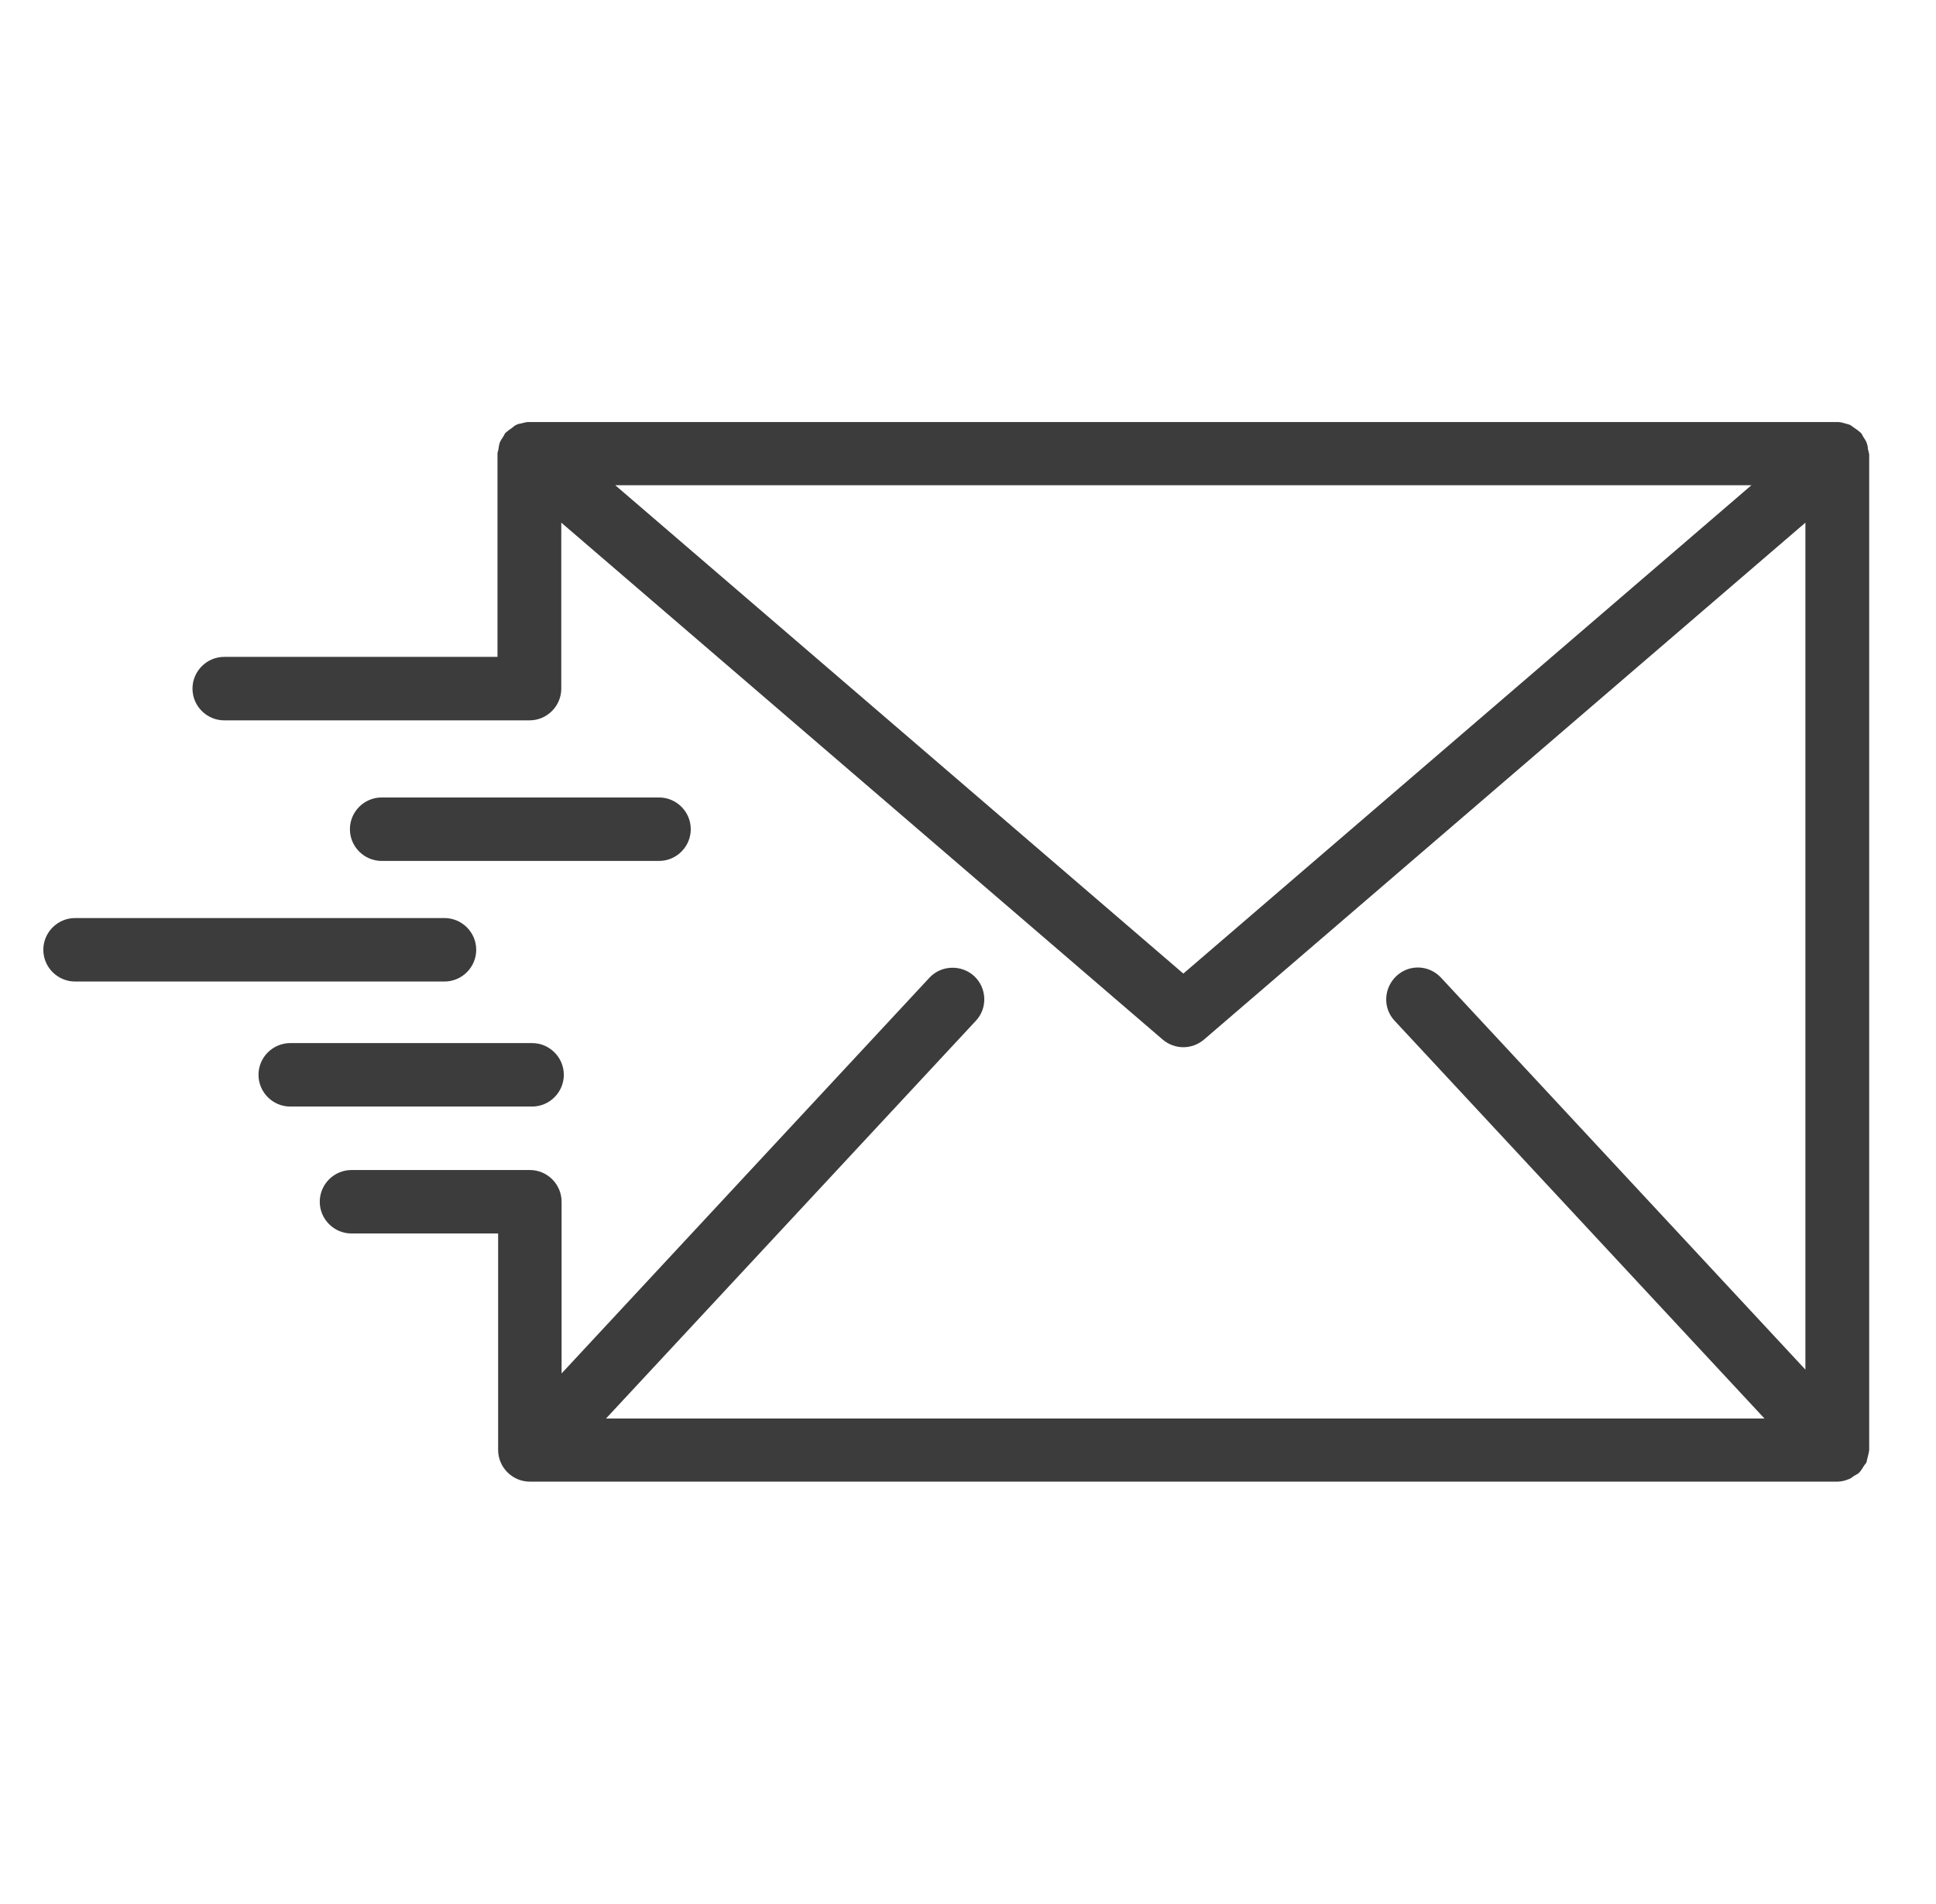<svg width="61" height="60" viewBox="0 0 61 60" fill="none" xmlns="http://www.w3.org/2000/svg">
<path d="M58.885 14.29C58.885 14.24 58.865 14.2 58.855 14.15C58.855 14.08 58.835 14.01 58.815 13.95C58.785 13.88 58.745 13.82 58.705 13.76C58.685 13.72 58.665 13.68 58.635 13.64C58.635 13.64 58.615 13.63 58.605 13.62C58.555 13.57 58.495 13.53 58.435 13.49C58.385 13.46 58.345 13.42 58.295 13.39C58.245 13.37 58.185 13.36 58.125 13.34C58.055 13.32 57.985 13.3 57.915 13.3C57.905 13.3 57.895 13.3 57.875 13.3H16.685C16.685 13.3 16.665 13.3 16.645 13.3C16.575 13.3 16.505 13.32 16.435 13.34C16.375 13.35 16.315 13.36 16.265 13.39C16.215 13.41 16.175 13.45 16.125 13.49C16.065 13.53 16.005 13.57 15.955 13.62C15.955 13.62 15.935 13.63 15.925 13.64C15.895 13.68 15.885 13.72 15.855 13.76C15.815 13.82 15.775 13.88 15.745 13.95C15.725 14.02 15.715 14.08 15.705 14.15C15.705 14.2 15.675 14.24 15.675 14.29V20.7H7.065C6.515 20.7 6.065 21.15 6.065 21.7C6.065 22.25 6.515 22.7 7.065 22.7H16.685C17.235 22.7 17.685 22.25 17.685 21.7V16.47L36.635 32.76C36.825 32.92 37.055 33 37.285 33C37.515 33 37.745 32.92 37.935 32.76L56.885 16.47V43.16L45.405 30.81C45.025 30.4 44.395 30.38 43.995 30.76C43.595 31.14 43.565 31.77 43.945 32.17L55.595 44.7H19.095L30.745 32.17C31.125 31.77 31.095 31.13 30.695 30.76C30.295 30.39 29.655 30.41 29.285 30.81L17.695 43.28V37.87C17.695 37.32 17.245 36.87 16.695 36.87H11.075C10.525 36.87 10.075 37.32 10.075 37.87C10.075 38.42 10.525 38.87 11.075 38.87H15.695V45.69C15.695 46.24 16.145 46.69 16.695 46.69H57.885C58.015 46.69 58.135 46.66 58.255 46.61C58.315 46.59 58.365 46.55 58.415 46.51C58.465 46.48 58.515 46.46 58.565 46.42C58.565 46.42 58.565 46.42 58.575 46.41C58.635 46.35 58.675 46.28 58.725 46.2C58.745 46.16 58.785 46.13 58.805 46.09C58.825 46.04 58.825 45.99 58.845 45.93C58.865 45.85 58.885 45.78 58.895 45.7C58.895 45.7 58.895 45.69 58.895 45.68V14.29H58.885ZM37.285 30.68L19.385 15.29H55.185L37.285 30.68V30.68Z" fill="#3C3C3C"/>
<path d="M20.765 27.13C21.315 27.13 21.765 26.68 21.765 26.13C21.765 25.58 21.315 25.13 20.765 25.13H12.025C11.475 25.13 11.025 25.58 11.025 26.13C11.025 26.68 11.475 27.13 12.025 27.13H20.765Z" fill="#3C3C3C"/>
<path d="M17.765 33.87C17.765 33.32 17.315 32.87 16.765 32.87H9.145C8.595 32.87 8.145 33.32 8.145 33.87C8.145 34.42 8.595 34.87 9.145 34.87H16.765C17.315 34.87 17.765 34.42 17.765 33.87Z" fill="#3C3C3C"/>
<path d="M15.005 29.93C15.005 29.38 14.555 28.93 14.005 28.93H2.365C1.815 28.93 1.365 29.38 1.365 29.93C1.365 30.48 1.815 30.93 2.365 30.93H14.005C14.555 30.93 15.005 30.48 15.005 29.93Z" fill="#3C3C3C"/>
</svg>
